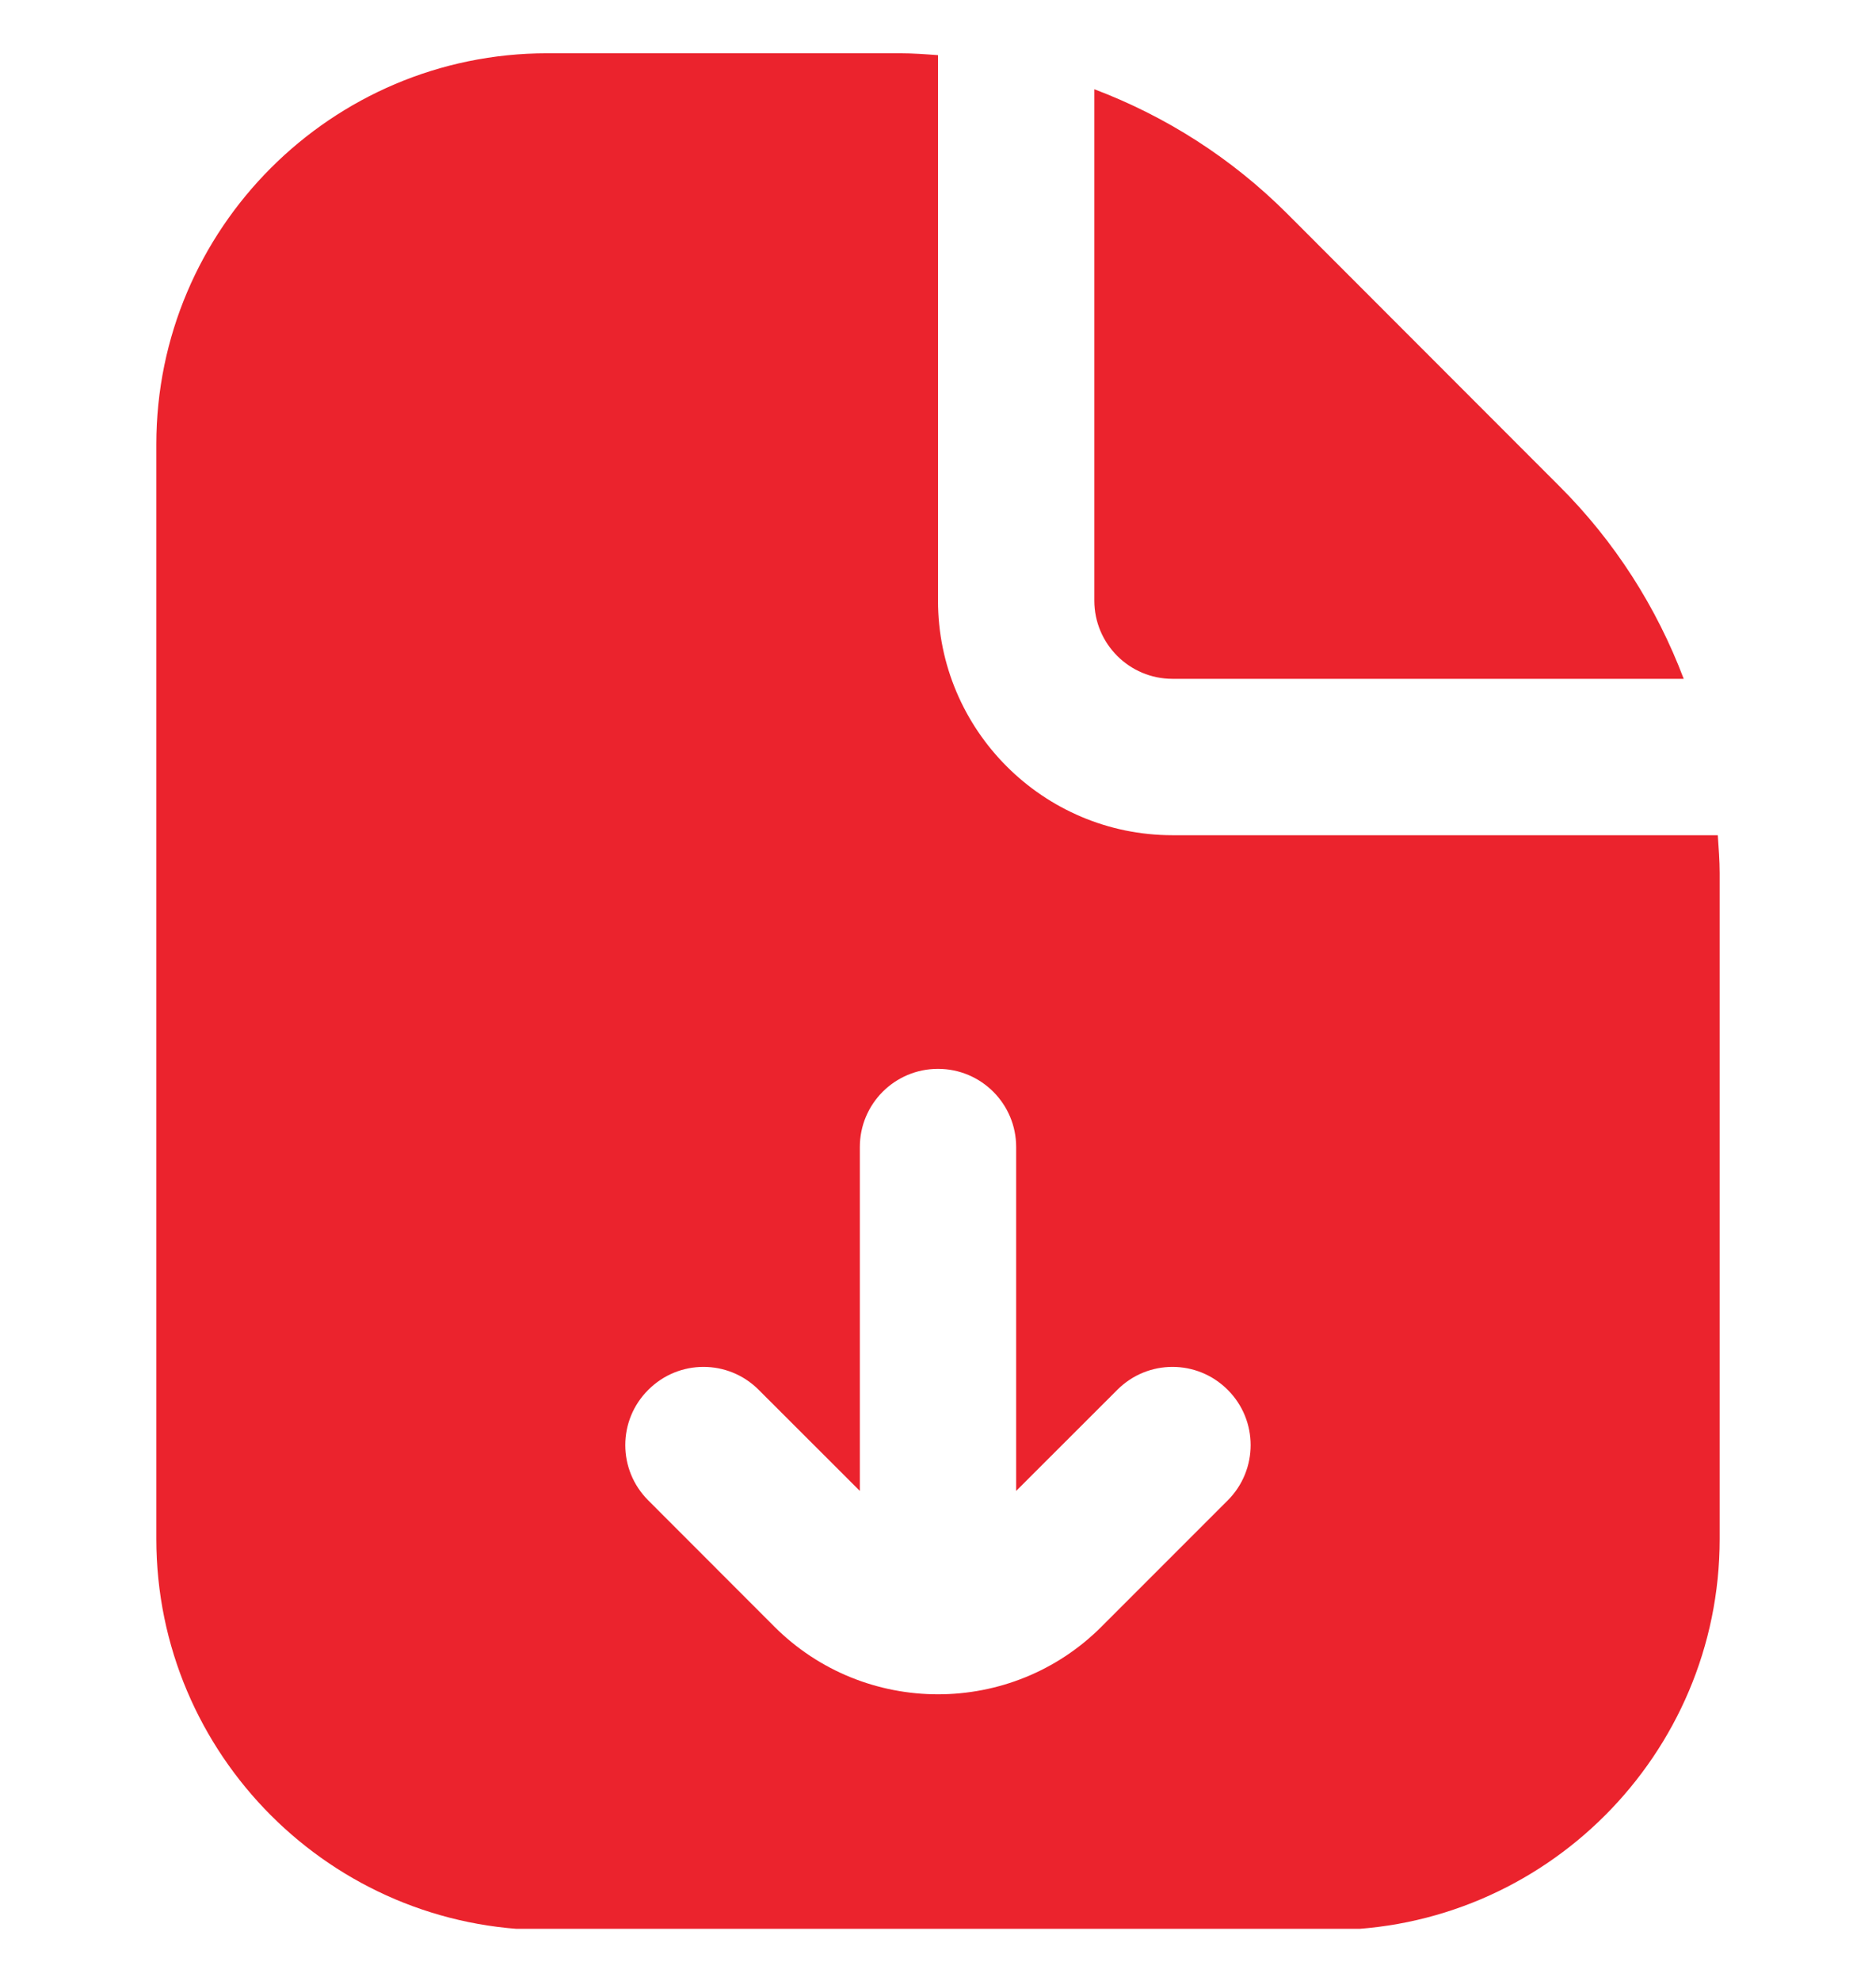 <svg xmlns="http://www.w3.org/2000/svg" width="18" height="19" viewBox="0 0 18 19" fill="none"><g clip-path="url(#clip0_1128_16660)"><path d="M10.5 5.761V0.856C11.185 1.115 11.815 1.515 12.349 2.048L14.962 4.663C15.496 5.196 15.896 5.826 16.155 6.511H11.25C10.836 6.511 10.5 6.175 10.5 5.761ZM16.482 8.011H11.25C10.009 8.011 9 7.002 9 5.761V0.529C8.879 0.52 8.758 0.511 8.636 0.511H5.25C3.182 0.511 1.5 2.194 1.5 4.261V14.761C1.5 16.829 3.182 18.512 5.25 18.512H12.75C14.818 18.512 16.5 16.829 16.5 14.761V8.375C16.5 8.253 16.49 8.132 16.482 8.011ZM11.78 14.391L10.57 15.601C10.138 16.034 9.569 16.251 9 16.251C8.431 16.251 7.862 16.034 7.429 15.601L6.22 14.391C5.926 14.098 5.926 13.623 6.22 13.331C6.513 13.037 6.987 13.037 7.28 13.331L8.25 14.3V11.002C8.25 10.588 8.585 10.252 9 10.252C9.415 10.252 9.75 10.588 9.75 11.002V14.3L10.72 13.331C11.013 13.037 11.487 13.037 11.78 13.331C12.073 13.623 12.073 14.098 11.78 14.391Z" fill="#EB232D"></path></g><defs><clipPath id="clip0_1128_16660"><rect width="18" height="18" fill="white" transform="translate(0 0.5)"></rect></clipPath></defs></svg>